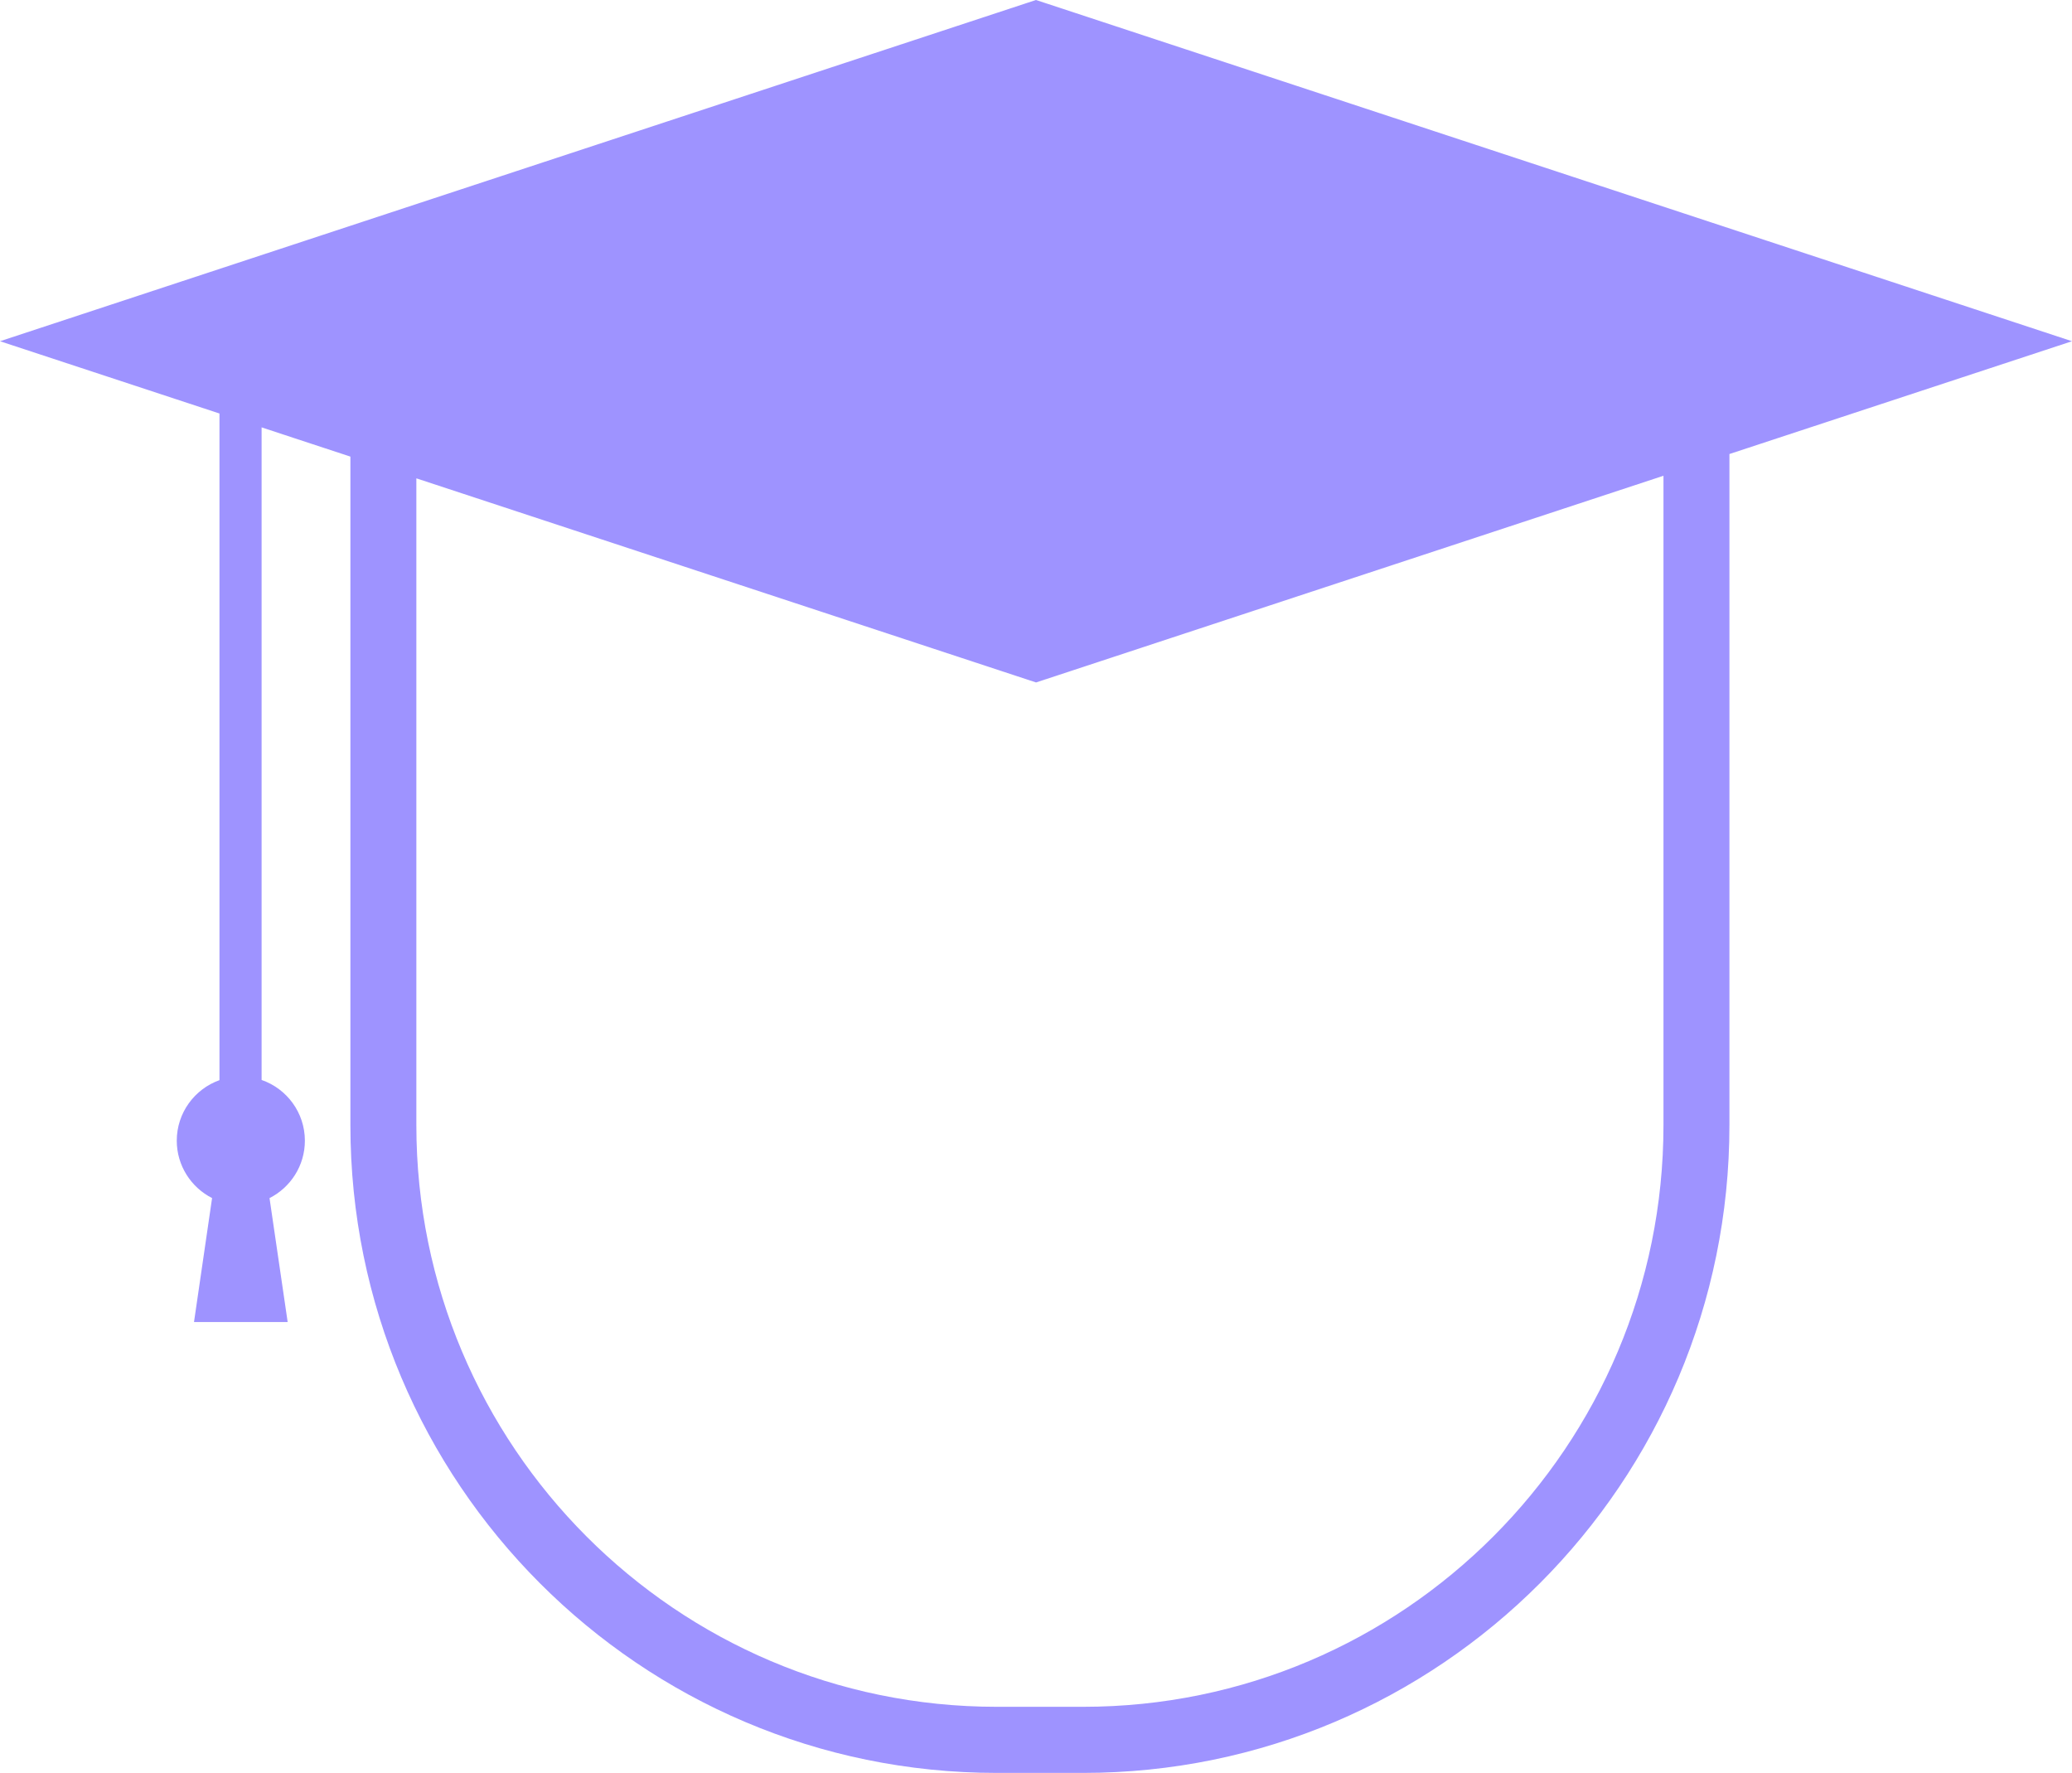 <svg xmlns="http://www.w3.org/2000/svg" width="90" height="77" viewBox="0 0 90 77" fill="none"><path fill-rule="evenodd" clip-rule="evenodd" d="M90 14.82L45.392 0.129L44.998 0C35.627 3.083 26.257 6.17 16.888 9.257C11.258 11.112 5.629 12.966 0 14.82C3.177 15.866 6.355 16.913 9.533 17.959V46.913C8.454 47.297 7.678 48.332 7.678 49.542C7.678 50.629 8.304 51.574 9.212 52.034L8.427 57.417H12.495L11.707 52.035C12.617 51.575 13.243 50.63 13.243 49.542C13.243 48.322 12.455 47.281 11.363 46.904V18.561L12.782 19.029C13.595 19.296 14.407 19.564 15.22 19.831V48.867C15.22 64.394 27.798 77 43.29 77H47.05C62.542 77 75.12 64.394 75.12 48.867V19.719C76.35 19.314 77.58 18.909 78.811 18.504C82.541 17.276 86.27 16.048 90 14.82ZM18.085 20.775C27.058 23.729 36.031 26.684 45.002 29.64C54.084 26.646 63.169 23.654 72.255 20.663V48.867C72.255 62.808 60.96 74.129 47.05 74.129H43.29C29.38 74.129 18.085 62.808 18.085 48.867V20.775Z" fill="#9E93FF"></path></svg>